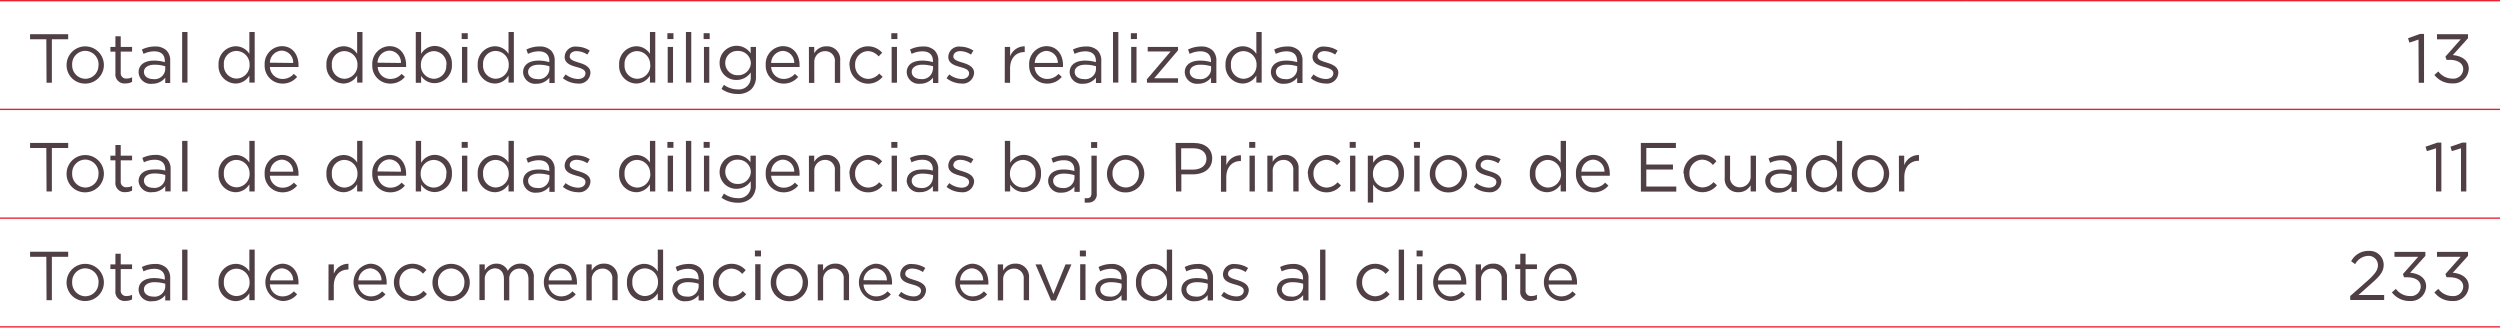<svg xmlns="http://www.w3.org/2000/svg" viewBox="0 0 469 61.45"><defs><style>.cls-1{fill:none;stroke:#ea1d2d;stroke-miterlimit:10;stroke-width:0.25px;}.cls-2{fill:#504045;}</style></defs><title>Asset 1</title><g id="Layer_2" data-name="Layer 2"><g id="Layer_1-2" data-name="Layer 1"><line class="cls-1" y1="20.52" x2="369" y2="20.52"/><line class="cls-1" x1="369" y1="20.52" x2="469" y2="20.52"/><line class="cls-1" y1="40.92" x2="369" y2="40.92"/><line class="cls-1" x1="369" y1="40.92" x2="469" y2="40.92"/><line class="cls-1" y1="61.32" x2="369" y2="61.32"/><line class="cls-1" x1="369" y1="61.32" x2="469" y2="61.32"/><line class="cls-1" y1="0.13" x2="369" y2="0.13"/><line class="cls-1" x1="369" y1="0.13" x2="469" y2="0.13"/><path class="cls-2" d="M8.69,7.37H5.64V6.42h7.15v.95H9.73v8.15h-1Z"/><path class="cls-2" d="M12.49,12.2v0a3.5,3.5,0,0,1,7,0v0A3.49,3.49,0,0,1,16,15.68,3.44,3.44,0,0,1,12.49,12.2Zm6,0v0A2.54,2.54,0,0,0,16,9.54a2.48,2.48,0,0,0-2.46,2.6v0A2.52,2.52,0,0,0,16,14.78,2.48,2.48,0,0,0,18.47,12.2Z"/><path class="cls-2" d="M21.65,13.74V9.69h-.94V8.8h.94v-2h1v2h2.13v.88H22.65v3.93a1,1,0,0,0,1.13,1.12,2.11,2.11,0,0,0,1-.23v.86a2.52,2.52,0,0,1-1.21.29A1.71,1.71,0,0,1,21.65,13.74Z"/><path class="cls-2" d="M26,13.57v0c0-1.44,1.17-2.2,2.87-2.2a7,7,0,0,1,2.05.29v-.21c0-1.2-.73-1.82-2-1.82a4.69,4.69,0,0,0-2,.48l-.3-.82a5.51,5.51,0,0,1,2.44-.57,3,3,0,0,1,2.17.74,2.66,2.66,0,0,1,.7,2v4.11H31v-1a3,3,0,0,1-2.42,1.14A2.26,2.26,0,0,1,26,13.57ZM31,13.05v-.62a6.89,6.89,0,0,0-2-.29c-1.25,0-2,.55-2,1.35v0c0,.84.78,1.34,1.69,1.34A2,2,0,0,0,31,13.05Z"/><path class="cls-2" d="M34.17,6h1v9.49h-1Z"/><path class="cls-2" d="M41,12.18v0a3.3,3.3,0,0,1,3.21-3.5,3,3,0,0,1,2.57,1.43V6h1v9.49h-1V14.17a3,3,0,0,1-2.57,1.5A3.28,3.28,0,0,1,41,12.18Zm5.82,0v0A2.5,2.5,0,0,0,44.4,9.56,2.37,2.37,0,0,0,42,12.14v0a2.42,2.42,0,0,0,2.37,2.6A2.51,2.51,0,0,0,46.83,12.17Z"/><path class="cls-2" d="M53,14.81a2.78,2.78,0,0,0,2.12-.95l.62.56A3.47,3.47,0,0,1,53,15.68a3.34,3.34,0,0,1-3.35-3.51,3.32,3.32,0,0,1,3.22-3.51c2,0,3.13,1.59,3.13,3.56,0,.09,0,.19,0,.35H50.63A2.35,2.35,0,0,0,53,14.81Zm2-3A2.21,2.21,0,0,0,52.81,9.5a2.32,2.32,0,0,0-2.18,2.26Z"/><path class="cls-2" d="M61.24,12.18v0a3.3,3.3,0,0,1,3.21-3.5A3,3,0,0,1,67,10.09V6h1v9.49H67V14.17a3,3,0,0,1-2.57,1.5A3.28,3.28,0,0,1,61.24,12.18Zm5.82,0v0a2.5,2.5,0,0,0-2.43-2.59,2.37,2.37,0,0,0-2.37,2.59v0a2.42,2.42,0,0,0,2.37,2.6A2.51,2.51,0,0,0,67.06,12.17Z"/><path class="cls-2" d="M73.22,14.81a2.78,2.78,0,0,0,2.12-.95l.62.56a3.47,3.47,0,0,1-2.77,1.26,3.34,3.34,0,0,1-3.35-3.51,3.32,3.32,0,0,1,3.22-3.51c2,0,3.13,1.59,3.13,3.56,0,.09,0,.19,0,.35H70.86A2.35,2.35,0,0,0,73.22,14.81Zm2-3A2.21,2.21,0,0,0,73,9.5a2.32,2.32,0,0,0-2.18,2.26Z"/><path class="cls-2" d="M79,14.24v1.29H78V6h1v4.12a3,3,0,0,1,2.57-1.5,3.28,3.28,0,0,1,3.21,3.48v0a3.29,3.29,0,0,1-3.21,3.5A3,3,0,0,1,79,14.24Zm4.76-2.05v0a2.42,2.42,0,0,0-2.37-2.6,2.51,2.51,0,0,0-2.43,2.59v0a2.5,2.5,0,0,0,2.43,2.6A2.37,2.37,0,0,0,83.71,12.18Z"/><path class="cls-2" d="M86.61,6.23h1.14v1.1H86.61Zm.06,2.57h1v6.72h-1Z"/><path class="cls-2" d="M89.62,12.18v0a3.3,3.3,0,0,1,3.21-3.5,3,3,0,0,1,2.57,1.43V6h1v9.49h-1V14.17a3,3,0,0,1-2.57,1.5A3.28,3.28,0,0,1,89.62,12.18Zm5.82,0v0A2.5,2.5,0,0,0,93,9.56a2.37,2.37,0,0,0-2.37,2.59v0A2.42,2.42,0,0,0,93,14.77,2.51,2.51,0,0,0,95.44,12.17Z"/><path class="cls-2" d="M98.13,13.57v0c0-1.44,1.17-2.2,2.87-2.2a7,7,0,0,1,2.05.29v-.21c0-1.2-.73-1.82-2-1.82a4.69,4.69,0,0,0-2,.48l-.3-.82a5.51,5.51,0,0,1,2.44-.57,3,3,0,0,1,2.17.74,2.66,2.66,0,0,1,.7,2v4.11h-1v-1a3,3,0,0,1-2.42,1.14A2.26,2.26,0,0,1,98.13,13.57Zm4.94-.52v-.62a6.89,6.89,0,0,0-2-.29c-1.25,0-2,.55-2,1.35v0c0,.84.78,1.34,1.69,1.34A2,2,0,0,0,103.07,13.05Z"/><path class="cls-2" d="M105.6,14.67l.51-.71a3.93,3.93,0,0,0,2.33.86c.81,0,1.39-.42,1.39-1.07v0c0-.68-.79-.94-1.68-1.18-1.05-.3-2.22-.66-2.22-1.9v0a2,2,0,0,1,2.29-1.92,4.6,4.6,0,0,1,2.42.74l-.46.75a3.8,3.8,0,0,0-2-.65c-.79,0-1.3.42-1.3,1v0c0,.64.83.88,1.73,1.16s2.16.71,2.16,1.92v0a2.12,2.12,0,0,1-2.39,2A4.62,4.62,0,0,1,105.6,14.67Z"/><path class="cls-2" d="M116.15,12.18v0a3.3,3.3,0,0,1,3.21-3.5,3,3,0,0,1,2.57,1.43V6h1v9.49h-1V14.17a3,3,0,0,1-2.57,1.5A3.28,3.28,0,0,1,116.15,12.18Zm5.82,0v0a2.5,2.5,0,0,0-2.43-2.59,2.37,2.37,0,0,0-2.37,2.59v0a2.42,2.42,0,0,0,2.37,2.6A2.51,2.51,0,0,0,122,12.17Z"/><path class="cls-2" d="M125.2,6.23h1.14v1.1H125.2Zm.06,2.57h1v6.72h-1Z"/><path class="cls-2" d="M128.68,6h1v9.49h-1Z"/><path class="cls-2" d="M132,6.23h1.14v1.1H132Zm.06,2.57h1v6.72h-1Z"/><path class="cls-2" d="M135.35,16.69l.46-.78a4.29,4.29,0,0,0,2.59.86,2.21,2.21,0,0,0,2.44-2.39v-.79A3.19,3.19,0,0,1,138.2,15,3.11,3.11,0,0,1,135,11.86v0A3.18,3.18,0,0,1,140.82,10V8.8h1v5.55a3.24,3.24,0,0,1-.86,2.38,3.54,3.54,0,0,1-2.56.9A5.27,5.27,0,0,1,135.35,16.69Zm5.51-4.85v0a2.36,2.36,0,0,0-2.47-2.28,2.22,2.22,0,0,0-2.33,2.26v0a2.27,2.27,0,0,0,2.33,2.29A2.37,2.37,0,0,0,140.86,11.85Z"/><path class="cls-2" d="M147,14.81a2.78,2.78,0,0,0,2.12-.95l.62.56A3.47,3.47,0,0,1,147,15.68a3.34,3.34,0,0,1-3.35-3.51,3.32,3.32,0,0,1,3.22-3.51c2,0,3.13,1.59,3.13,3.56,0,.09,0,.19,0,.35h-5.33A2.35,2.35,0,0,0,147,14.81Zm2-3a2.21,2.21,0,0,0-2.15-2.26,2.32,2.32,0,0,0-2.18,2.26Z"/><path class="cls-2" d="M151.75,8.8h1V10a2.54,2.54,0,0,1,2.3-1.31,2.46,2.46,0,0,1,2.57,2.69v4.17h-1V11.6a1.79,1.79,0,0,0-1.86-2,2,2,0,0,0-2,2.11v3.85h-1Z"/><path class="cls-2" d="M159.35,12.2v0a3.5,3.5,0,0,1,6.14-2.31l-.66.7a2.71,2.71,0,0,0-2-1,2.48,2.48,0,0,0-2.41,2.6v0a2.51,2.51,0,0,0,2.47,2.61,2.77,2.77,0,0,0,2.05-1l.64.6a3.48,3.48,0,0,1-6.19-2.18Z"/><path class="cls-2" d="M167.21,6.23h1.14v1.1h-1.14Zm.06,2.57h1v6.72h-1Z"/><path class="cls-2" d="M170.1,13.57v0c0-1.44,1.17-2.2,2.87-2.2a7,7,0,0,1,2.05.29v-.21c0-1.2-.73-1.82-2-1.82a4.69,4.69,0,0,0-2,.48l-.3-.82a5.51,5.51,0,0,1,2.44-.57,3,3,0,0,1,2.17.74,2.66,2.66,0,0,1,.7,2v4.11h-1v-1a3,3,0,0,1-2.42,1.14A2.26,2.26,0,0,1,170.1,13.57Zm4.94-.52v-.62a6.89,6.89,0,0,0-2-.29c-1.25,0-2,.55-2,1.35v0c0,.84.78,1.34,1.69,1.34A2,2,0,0,0,175,13.05Z"/><path class="cls-2" d="M177.57,14.67l.51-.71a3.93,3.93,0,0,0,2.33.86c.81,0,1.39-.42,1.39-1.07v0c0-.68-.79-.94-1.68-1.18-1.05-.3-2.22-.66-2.22-1.9v0a2,2,0,0,1,2.29-1.92,4.6,4.6,0,0,1,2.42.74l-.46.75a3.8,3.8,0,0,0-2-.65c-.79,0-1.3.42-1.3,1v0c0,.64.83.88,1.73,1.16s2.16.71,2.16,1.92v0a2.12,2.12,0,0,1-2.39,2A4.62,4.62,0,0,1,177.57,14.67Z"/><path class="cls-2" d="M188.5,8.8h1v1.76a2.88,2.88,0,0,1,2.74-1.87V9.77h-.08c-1.47,0-2.67,1.05-2.67,3.08v2.68h-1Z"/><path class="cls-2" d="M196.45,14.81a2.78,2.78,0,0,0,2.12-.95l.62.56a3.47,3.47,0,0,1-2.77,1.26,3.34,3.34,0,0,1-3.35-3.51,3.32,3.32,0,0,1,3.22-3.51c2,0,3.13,1.59,3.13,3.56,0,.09,0,.19,0,.35h-5.33A2.35,2.35,0,0,0,196.45,14.81Zm2-3a2.21,2.21,0,0,0-2.15-2.26,2.32,2.32,0,0,0-2.18,2.26Z"/><path class="cls-2" d="M200.67,13.57v0c0-1.44,1.17-2.2,2.87-2.2a7,7,0,0,1,2.05.29v-.21c0-1.2-.73-1.82-2-1.82a4.69,4.69,0,0,0-2,.48l-.3-.82a5.51,5.51,0,0,1,2.44-.57,3,3,0,0,1,2.17.74,2.66,2.66,0,0,1,.7,2v4.11h-1v-1a3,3,0,0,1-2.42,1.14A2.26,2.26,0,0,1,200.67,13.57Zm4.94-.52v-.62a6.89,6.89,0,0,0-2-.29c-1.25,0-2,.55-2,1.35v0c0,.84.78,1.34,1.69,1.34A2,2,0,0,0,205.61,13.05Z"/><path class="cls-2" d="M208.8,6h1v9.49h-1Z"/><path class="cls-2" d="M212.15,6.23h1.14v1.1h-1.14Zm.06,2.57h1v6.72h-1Z"/><path class="cls-2" d="M215.15,14.89l4.46-5.24h-4.3V8.8H221v.64l-4.47,5.24H221v.84h-5.82Z"/><path class="cls-2" d="M222.26,13.57v0c0-1.44,1.17-2.2,2.87-2.2a7,7,0,0,1,2.05.29v-.21c0-1.2-.73-1.82-2-1.82a4.69,4.69,0,0,0-2,.48l-.3-.82a5.51,5.51,0,0,1,2.44-.57,3,3,0,0,1,2.17.74,2.66,2.66,0,0,1,.7,2v4.11h-1v-1a3,3,0,0,1-2.42,1.14A2.26,2.26,0,0,1,222.26,13.57Zm4.94-.52v-.62a6.89,6.89,0,0,0-2-.29c-1.25,0-2,.55-2,1.35v0c0,.84.78,1.34,1.69,1.34A2,2,0,0,0,227.21,13.05Z"/><path class="cls-2" d="M229.91,12.18v0a3.3,3.3,0,0,1,3.21-3.5,3,3,0,0,1,2.57,1.43V6h1v9.49h-1V14.17a3,3,0,0,1-2.57,1.5A3.28,3.28,0,0,1,229.91,12.18Zm5.82,0v0a2.5,2.5,0,0,0-2.43-2.59,2.37,2.37,0,0,0-2.37,2.59v0a2.42,2.42,0,0,0,2.37,2.6A2.51,2.51,0,0,0,235.73,12.17Z"/><path class="cls-2" d="M238.42,13.57v0c0-1.44,1.17-2.2,2.87-2.2a7,7,0,0,1,2.05.29v-.21c0-1.2-.73-1.82-2-1.82a4.69,4.69,0,0,0-2,.48l-.3-.82a5.51,5.51,0,0,1,2.44-.57,3,3,0,0,1,2.17.74,2.66,2.66,0,0,1,.7,2v4.11h-1v-1a3,3,0,0,1-2.42,1.14A2.26,2.26,0,0,1,238.42,13.57Zm4.94-.52v-.62a6.89,6.89,0,0,0-2-.29c-1.25,0-2,.55-2,1.35v0c0,.84.78,1.34,1.69,1.34A2,2,0,0,0,243.36,13.05Z"/><path class="cls-2" d="M245.9,14.67l.51-.71a3.93,3.93,0,0,0,2.33.86c.81,0,1.39-.42,1.39-1.07v0c0-.68-.79-.94-1.68-1.18-1.05-.3-2.22-.66-2.22-1.9v0a2,2,0,0,1,2.29-1.92,4.6,4.6,0,0,1,2.42.74l-.46.75a3.8,3.8,0,0,0-2-.65c-.79,0-1.3.42-1.3,1v0c0,.64.83.88,1.73,1.16s2.16.71,2.16,1.92v0a2.12,2.12,0,0,1-2.39,2A4.62,4.62,0,0,1,245.9,14.67Z"/><path class="cls-2" d="M453.71,7.42,452,8l-.25-.83L454,6.36h.75v9.17h-1Z"/><path class="cls-2" d="M456.69,14.06l.74-.66a3.3,3.3,0,0,0,2.67,1.35,1.83,1.83,0,0,0,2-1.77v0c0-1.13-1.05-1.75-2.55-1.75h-.58l-.21-.61,2.87-3.24h-4.45V6.42H463v.75l-2.86,3.17c1.59.13,3,.9,3,2.56v0a2.83,2.83,0,0,1-3,2.74A4.13,4.13,0,0,1,456.69,14.06Z"/><path class="cls-2" d="M8.69,27.77H5.64v-.95h7.15v.95H9.73v8.15h-1Z"/><path class="cls-2" d="M12.49,32.59v0a3.5,3.5,0,0,1,7,0v0A3.49,3.49,0,0,1,16,36.08,3.44,3.44,0,0,1,12.49,32.59Zm6,0v0A2.54,2.54,0,0,0,16,29.94a2.48,2.48,0,0,0-2.46,2.6v0A2.52,2.52,0,0,0,16,35.18,2.48,2.48,0,0,0,18.47,32.59Z"/><path class="cls-2" d="M21.65,34.14V30.08h-.94V29.2h.94v-2h1v2h2.13v.88H22.65V34a1,1,0,0,0,1.13,1.12,2.11,2.11,0,0,0,1-.23v.86a2.52,2.52,0,0,1-1.21.29A1.71,1.71,0,0,1,21.65,34.14Z"/><path class="cls-2" d="M26,34v0c0-1.44,1.17-2.2,2.87-2.2A7,7,0,0,1,31,32v-.21c0-1.2-.73-1.82-2-1.82a4.67,4.67,0,0,0-2,.48l-.3-.82a5.51,5.51,0,0,1,2.44-.57,3,3,0,0,1,2.17.74,2.66,2.66,0,0,1,.7,2v4.11H31v-1a3,3,0,0,1-2.42,1.14A2.26,2.26,0,0,1,26,34ZM31,33.45v-.62a6.89,6.89,0,0,0-2-.29c-1.25,0-2,.55-2,1.35v0c0,.84.78,1.34,1.69,1.34A2,2,0,0,0,31,33.45Z"/><path class="cls-2" d="M34.17,26.43h1v9.49h-1Z"/><path class="cls-2" d="M41,32.58v0a3.3,3.3,0,0,1,3.21-3.5,3,3,0,0,1,2.57,1.43V26.43h1v9.49h-1V34.57a3,3,0,0,1-2.57,1.49A3.28,3.28,0,0,1,41,32.58Zm5.82,0v0A2.5,2.5,0,0,0,44.4,30,2.37,2.37,0,0,0,42,32.54v0a2.42,2.42,0,0,0,2.37,2.6A2.51,2.51,0,0,0,46.83,32.57Z"/><path class="cls-2" d="M53,35.21a2.78,2.78,0,0,0,2.12-.95l.62.56A3.47,3.47,0,0,1,53,36.08a3.34,3.34,0,0,1-3.35-3.51,3.32,3.32,0,0,1,3.22-3.51c2,0,3.13,1.59,3.13,3.56,0,.09,0,.19,0,.35H50.63A2.35,2.35,0,0,0,53,35.21Zm2-3a2.21,2.21,0,0,0-2.15-2.26,2.32,2.32,0,0,0-2.18,2.26Z"/><path class="cls-2" d="M61.24,32.58v0a3.3,3.3,0,0,1,3.21-3.5A3,3,0,0,1,67,30.49V26.43h1v9.49H67V34.57a3,3,0,0,1-2.57,1.49A3.28,3.28,0,0,1,61.24,32.58Zm5.82,0v0A2.5,2.5,0,0,0,64.63,30a2.37,2.37,0,0,0-2.37,2.59v0a2.42,2.42,0,0,0,2.37,2.6A2.51,2.51,0,0,0,67.06,32.57Z"/><path class="cls-2" d="M73.22,35.21a2.78,2.78,0,0,0,2.12-.95l.62.56a3.47,3.47,0,0,1-2.77,1.26,3.34,3.34,0,0,1-3.35-3.51,3.32,3.32,0,0,1,3.22-3.51c2,0,3.13,1.59,3.13,3.56,0,.09,0,.19,0,.35H70.86A2.35,2.35,0,0,0,73.22,35.21Zm2-3A2.21,2.21,0,0,0,73,29.9a2.32,2.32,0,0,0-2.18,2.26Z"/><path class="cls-2" d="M79,34.63v1.29H78V26.43h1v4.12a3,3,0,0,1,2.57-1.5,3.28,3.28,0,0,1,3.21,3.48v0a3.29,3.29,0,0,1-3.21,3.5A3,3,0,0,1,79,34.63Zm4.76-2.05v0A2.42,2.42,0,0,0,81.35,30a2.51,2.51,0,0,0-2.43,2.59v0a2.5,2.5,0,0,0,2.43,2.6A2.37,2.37,0,0,0,83.71,32.58Z"/><path class="cls-2" d="M86.61,26.63h1.14v1.1H86.61Zm.06,2.57h1v6.72h-1Z"/><path class="cls-2" d="M89.62,32.58v0a3.3,3.3,0,0,1,3.21-3.5,3,3,0,0,1,2.57,1.43V26.43h1v9.49h-1V34.57a3,3,0,0,1-2.57,1.49A3.28,3.28,0,0,1,89.62,32.58Zm5.82,0v0A2.5,2.5,0,0,0,93,30a2.37,2.37,0,0,0-2.37,2.59v0A2.42,2.42,0,0,0,93,35.17,2.51,2.51,0,0,0,95.44,32.57Z"/><path class="cls-2" d="M98.13,34v0c0-1.44,1.17-2.2,2.87-2.2a7,7,0,0,1,2.05.29v-.21c0-1.2-.73-1.82-2-1.82a4.67,4.67,0,0,0-2,.48l-.3-.82a5.51,5.51,0,0,1,2.44-.57,3,3,0,0,1,2.17.74,2.66,2.66,0,0,1,.7,2v4.11h-1v-1a3,3,0,0,1-2.42,1.14A2.26,2.26,0,0,1,98.13,34Zm4.94-.52v-.62a6.89,6.89,0,0,0-2-.29c-1.25,0-2,.55-2,1.35v0c0,.84.78,1.34,1.69,1.34A2,2,0,0,0,103.07,33.45Z"/><path class="cls-2" d="M105.6,35.06l.51-.71a3.93,3.93,0,0,0,2.33.86c.81,0,1.39-.42,1.39-1.07v0c0-.68-.79-.94-1.68-1.18-1.05-.3-2.22-.66-2.22-1.9v0a2,2,0,0,1,2.29-1.92,4.59,4.59,0,0,1,2.42.74l-.46.75a3.8,3.8,0,0,0-2-.65c-.79,0-1.3.42-1.3,1v0c0,.64.83.88,1.73,1.16s2.16.71,2.16,1.92v0a2.12,2.12,0,0,1-2.39,2A4.62,4.62,0,0,1,105.6,35.06Z"/><path class="cls-2" d="M116.15,32.58v0a3.3,3.3,0,0,1,3.21-3.5,3,3,0,0,1,2.57,1.43V26.43h1v9.49h-1V34.57a3,3,0,0,1-2.57,1.49A3.28,3.28,0,0,1,116.15,32.58Zm5.82,0v0A2.5,2.5,0,0,0,119.54,30a2.37,2.37,0,0,0-2.37,2.59v0a2.42,2.42,0,0,0,2.37,2.6A2.51,2.51,0,0,0,122,32.57Z"/><path class="cls-2" d="M125.2,26.63h1.14v1.1H125.2Zm.06,2.57h1v6.72h-1Z"/><path class="cls-2" d="M128.68,26.43h1v9.49h-1Z"/><path class="cls-2" d="M132,26.63h1.14v1.1H132Zm.06,2.57h1v6.72h-1Z"/><path class="cls-2" d="M135.35,37.09l.46-.78a4.29,4.29,0,0,0,2.59.86,2.21,2.21,0,0,0,2.44-2.39V34a3.19,3.19,0,0,1-2.64,1.42A3.11,3.11,0,0,1,135,32.26v0a3.18,3.18,0,0,1,5.79-1.82V29.2h1v5.55a3.24,3.24,0,0,1-.86,2.38,3.54,3.54,0,0,1-2.56.9A5.27,5.27,0,0,1,135.35,37.09Zm5.51-4.85v0a2.36,2.36,0,0,0-2.47-2.28,2.22,2.22,0,0,0-2.33,2.26v0a2.27,2.27,0,0,0,2.33,2.29A2.37,2.37,0,0,0,140.86,32.24Z"/><path class="cls-2" d="M147,35.21a2.78,2.78,0,0,0,2.12-.95l.62.56A3.47,3.47,0,0,1,147,36.08a3.34,3.34,0,0,1-3.35-3.51,3.32,3.32,0,0,1,3.22-3.51c2,0,3.13,1.59,3.13,3.56,0,.09,0,.19,0,.35h-5.33A2.35,2.35,0,0,0,147,35.21Zm2-3a2.21,2.21,0,0,0-2.15-2.26,2.32,2.32,0,0,0-2.18,2.26Z"/><path class="cls-2" d="M151.75,29.2h1v1.17a2.54,2.54,0,0,1,2.3-1.31,2.46,2.46,0,0,1,2.57,2.69v4.17h-1V32a1.79,1.79,0,0,0-1.86-2,2,2,0,0,0-2,2.11v3.85h-1Z"/><path class="cls-2" d="M159.35,32.59v0a3.5,3.5,0,0,1,6.14-2.31l-.66.7a2.71,2.71,0,0,0-2-1,2.48,2.48,0,0,0-2.41,2.6v0a2.51,2.51,0,0,0,2.47,2.61,2.77,2.77,0,0,0,2.05-1l.64.6a3.48,3.48,0,0,1-6.19-2.18Z"/><path class="cls-2" d="M167.21,26.63h1.14v1.1h-1.14Zm.06,2.57h1v6.72h-1Z"/><path class="cls-2" d="M170.1,34v0c0-1.44,1.17-2.2,2.87-2.2A7,7,0,0,1,175,32v-.21c0-1.2-.73-1.82-2-1.82a4.67,4.67,0,0,0-2,.48l-.3-.82a5.51,5.51,0,0,1,2.44-.57,3,3,0,0,1,2.17.74,2.66,2.66,0,0,1,.7,2v4.11h-1v-1a3,3,0,0,1-2.42,1.14A2.26,2.26,0,0,1,170.1,34Zm4.94-.52v-.62a6.89,6.89,0,0,0-2-.29c-1.25,0-2,.55-2,1.35v0c0,.84.78,1.34,1.69,1.34A2,2,0,0,0,175,33.45Z"/><path class="cls-2" d="M177.57,35.06l.51-.71a3.93,3.93,0,0,0,2.33.86c.81,0,1.39-.42,1.39-1.07v0c0-.68-.79-.94-1.68-1.18-1.05-.3-2.22-.66-2.22-1.9v0a2,2,0,0,1,2.29-1.92,4.59,4.59,0,0,1,2.42.74l-.46.75a3.8,3.8,0,0,0-2-.65c-.79,0-1.3.42-1.3,1v0c0,.64.83.88,1.73,1.16s2.16.71,2.16,1.92v0a2.12,2.12,0,0,1-2.39,2A4.62,4.62,0,0,1,177.57,35.06Z"/><path class="cls-2" d="M189.51,34.63v1.29h-1V26.43h1v4.12a3,3,0,0,1,2.57-1.5,3.28,3.28,0,0,1,3.21,3.48v0a3.29,3.29,0,0,1-3.21,3.5A3,3,0,0,1,189.51,34.63Zm4.76-2.05v0A2.42,2.42,0,0,0,191.9,30a2.51,2.51,0,0,0-2.43,2.59v0a2.5,2.5,0,0,0,2.43,2.6A2.37,2.37,0,0,0,194.26,32.58Z"/><path class="cls-2" d="M196.63,34v0c0-1.44,1.17-2.2,2.87-2.2a7,7,0,0,1,2.05.29v-.21c0-1.2-.73-1.82-2-1.82a4.67,4.67,0,0,0-2,.48l-.3-.82a5.51,5.51,0,0,1,2.44-.57,3,3,0,0,1,2.17.74,2.66,2.66,0,0,1,.7,2v4.11h-1v-1a3,3,0,0,1-2.42,1.14A2.26,2.26,0,0,1,196.63,34Zm4.94-.52v-.62a6.89,6.89,0,0,0-2-.29c-1.25,0-2,.55-2,1.35v0c0,.84.78,1.34,1.69,1.34A2,2,0,0,0,201.57,33.45Z"/><path class="cls-2" d="M203.49,38v-.82a3.37,3.37,0,0,0,.49,0c.46,0,.77-.27.77-.9V29.2h1v7.11A1.51,1.51,0,0,1,204.12,38,2.45,2.45,0,0,1,203.49,38Zm1.2-11.35h1.14v1.1h-1.14Z"/><path class="cls-2" d="M207.67,32.59v0a3.5,3.5,0,0,1,7,0v0a3.49,3.49,0,0,1-3.52,3.51A3.44,3.44,0,0,1,207.67,32.59Zm6,0v0a2.54,2.54,0,0,0-2.5-2.63,2.48,2.48,0,0,0-2.46,2.6v0a2.52,2.52,0,0,0,2.48,2.61A2.48,2.48,0,0,0,213.65,32.59Z"/><path class="cls-2" d="M220.55,26.82H224c2.05,0,3.41,1.09,3.41,2.89v0c0,2-1.64,3-3.58,3h-2.21v3.21h-1Zm3.28,5c1.51,0,2.5-.81,2.5-2v0c0-1.3-1-2-2.44-2h-2.3v4Z"/><path class="cls-2" d="M229.06,29.2h1V31a2.88,2.88,0,0,1,2.74-1.87v1.08h-.08c-1.47,0-2.67,1.05-2.67,3.08v2.68h-1Z"/><path class="cls-2" d="M234.35,26.63h1.14v1.1h-1.14Zm.06,2.57h1v6.72h-1Z"/><path class="cls-2" d="M237.75,29.2h1v1.17a2.55,2.55,0,0,1,2.3-1.31,2.45,2.45,0,0,1,2.57,2.69v4.17h-1V32a1.79,1.79,0,0,0-1.86-2,2,2,0,0,0-2,2.11v3.85h-1Z"/><path class="cls-2" d="M245.34,32.59v0a3.5,3.5,0,0,1,6.14-2.31l-.66.7a2.71,2.71,0,0,0-2-1,2.48,2.48,0,0,0-2.41,2.6v0a2.51,2.51,0,0,0,2.47,2.61,2.77,2.77,0,0,0,2.05-1l.64.6a3.48,3.48,0,0,1-6.19-2.18Z"/><path class="cls-2" d="M253.2,26.63h1.14v1.1H253.2Zm.07,2.57h1v6.72h-1Z"/><path class="cls-2" d="M256.6,29.2h1v1.35a3,3,0,0,1,2.57-1.5,3.28,3.28,0,0,1,3.21,3.48v0a3.29,3.29,0,0,1-3.21,3.5,3,3,0,0,1-2.57-1.43V38h-1Zm5.76,3.38v0A2.42,2.42,0,0,0,260,30a2.51,2.51,0,0,0-2.43,2.59v0a2.5,2.5,0,0,0,2.43,2.6A2.37,2.37,0,0,0,262.36,32.58Z"/><path class="cls-2" d="M265.25,26.63h1.14v1.1h-1.14Zm.07,2.57h1v6.72h-1Z"/><path class="cls-2" d="M268.23,32.59v0a3.5,3.5,0,0,1,7,0v0a3.49,3.49,0,0,1-3.52,3.51A3.44,3.44,0,0,1,268.23,32.59Zm6,0v0a2.54,2.54,0,0,0-2.5-2.63,2.48,2.48,0,0,0-2.46,2.6v0a2.52,2.52,0,0,0,2.48,2.61A2.48,2.48,0,0,0,274.21,32.59Z"/><path class="cls-2" d="M276.49,35.06l.51-.71a3.93,3.93,0,0,0,2.33.86c.81,0,1.39-.42,1.39-1.07v0c0-.68-.79-.94-1.68-1.18-1.05-.3-2.22-.66-2.22-1.9v0a2,2,0,0,1,2.29-1.92,4.59,4.59,0,0,1,2.42.74l-.46.75a3.79,3.79,0,0,0-2-.65c-.79,0-1.3.42-1.3,1v0c0,.64.83.88,1.73,1.16s2.16.71,2.16,1.92v0a2.12,2.12,0,0,1-2.39,2A4.62,4.62,0,0,1,276.49,35.06Z"/><path class="cls-2" d="M287,32.58v0a3.3,3.3,0,0,1,3.21-3.5,3,3,0,0,1,2.57,1.43V26.43h1v9.49h-1V34.57a3,3,0,0,1-2.57,1.49A3.28,3.28,0,0,1,287,32.58Zm5.82,0v0A2.5,2.5,0,0,0,290.42,30a2.37,2.37,0,0,0-2.37,2.59v0a2.42,2.42,0,0,0,2.37,2.6A2.51,2.51,0,0,0,292.85,32.57Z"/><path class="cls-2" d="M299,35.21a2.78,2.78,0,0,0,2.12-.95l.62.56A3.47,3.47,0,0,1,299,36.08a3.34,3.34,0,0,1-3.35-3.51,3.32,3.32,0,0,1,3.22-3.51c2,0,3.13,1.59,3.13,3.56,0,.09,0,.19,0,.35h-5.33A2.35,2.35,0,0,0,299,35.21Zm2-3a2.21,2.21,0,0,0-2.15-2.26,2.32,2.32,0,0,0-2.18,2.26Z"/><path class="cls-2" d="M307.82,26.82h6.58v.94h-5.55v3.11h5v.94h-5V35h5.62v.94h-6.64Z"/><path class="cls-2" d="M315.82,32.59v0A3.5,3.5,0,0,1,322,30.25l-.66.7a2.71,2.71,0,0,0-2-1,2.48,2.48,0,0,0-2.4,2.6v0a2.51,2.51,0,0,0,2.47,2.61,2.77,2.77,0,0,0,2.05-1l.64.6a3.48,3.48,0,0,1-6.19-2.18Z"/><path class="cls-2" d="M323.56,33.37V29.2h1v3.93a1.79,1.79,0,0,0,1.86,2,2,2,0,0,0,2-2.11V29.2h1v6.72h-1V34.75a2.56,2.56,0,0,1-2.3,1.31A2.45,2.45,0,0,1,323.56,33.37Z"/><path class="cls-2" d="M331.16,34v0c0-1.44,1.17-2.2,2.87-2.2a7,7,0,0,1,2.05.29v-.21c0-1.2-.73-1.82-2-1.82a4.67,4.67,0,0,0-2,.48l-.3-.82a5.51,5.51,0,0,1,2.44-.57,3,3,0,0,1,2.17.74,2.66,2.66,0,0,1,.7,2v4.11h-1v-1a3,3,0,0,1-2.42,1.14A2.26,2.26,0,0,1,331.16,34Zm4.94-.52v-.62a6.89,6.89,0,0,0-2-.29c-1.25,0-2,.55-2,1.35v0c0,.84.78,1.34,1.69,1.34A2,2,0,0,0,336.1,33.45Z"/><path class="cls-2" d="M338.81,32.58v0a3.3,3.3,0,0,1,3.21-3.5,3,3,0,0,1,2.57,1.43V26.43h1v9.49h-1V34.57A3,3,0,0,1,342,36.06,3.28,3.28,0,0,1,338.81,32.58Zm5.82,0v0A2.5,2.5,0,0,0,342.2,30a2.37,2.37,0,0,0-2.37,2.59v0a2.42,2.42,0,0,0,2.37,2.6A2.51,2.51,0,0,0,344.63,32.57Z"/><path class="cls-2" d="M347.41,32.59v0a3.5,3.5,0,0,1,7,0v0a3.49,3.49,0,0,1-3.52,3.51A3.44,3.44,0,0,1,347.41,32.59Zm6,0v0a2.54,2.54,0,0,0-2.5-2.63,2.48,2.48,0,0,0-2.46,2.6v0a2.52,2.52,0,0,0,2.48,2.61A2.48,2.48,0,0,0,353.39,32.59Z"/><path class="cls-2" d="M356.23,29.2h1V31A2.88,2.88,0,0,1,360,29.08v1.08h-.08c-1.47,0-2.67,1.05-2.67,3.08v2.68h-1Z"/><path class="cls-2" d="M457,27.82l-1.72.53-.25-.83,2.22-.77H458v9.17h-1Z"/><path class="cls-2" d="M461.68,27.82l-1.72.53-.25-.83,2.22-.77h.75v9.17h-1Z"/><path class="cls-2" d="M8.69,48.17H5.64v-.95h7.15v.95H9.73v8.15h-1Z"/><path class="cls-2" d="M12.49,53v0a3.5,3.5,0,0,1,7,0v0A3.49,3.49,0,0,1,16,56.47,3.44,3.44,0,0,1,12.49,53Zm6,0v0A2.54,2.54,0,0,0,16,50.34a2.48,2.48,0,0,0-2.46,2.6v0A2.52,2.52,0,0,0,16,55.58,2.48,2.48,0,0,0,18.47,53Z"/><path class="cls-2" d="M21.65,54.54V50.48h-.94V49.6h.94v-2h1v2h2.13v.88H22.65v3.93a1,1,0,0,0,1.13,1.12,2.11,2.11,0,0,0,1-.23v.86a2.52,2.52,0,0,1-1.21.29A1.71,1.71,0,0,1,21.65,54.54Z"/><path class="cls-2" d="M26,54.37v0c0-1.44,1.17-2.2,2.87-2.2a7,7,0,0,1,2.05.29v-.21c0-1.2-.73-1.82-2-1.82a4.67,4.67,0,0,0-2,.48l-.3-.82a5.51,5.51,0,0,1,2.44-.57,3,3,0,0,1,2.17.74,2.66,2.66,0,0,1,.7,2v4.11H31v-1a3,3,0,0,1-2.42,1.14A2.26,2.26,0,0,1,26,54.37ZM31,53.85v-.62a6.89,6.89,0,0,0-2-.29c-1.25,0-2,.55-2,1.35v0c0,.84.78,1.34,1.69,1.34A2,2,0,0,0,31,53.85Z"/><path class="cls-2" d="M34.17,46.83h1v9.49h-1Z"/><path class="cls-2" d="M41,53v0a3.3,3.3,0,0,1,3.21-3.5,3,3,0,0,1,2.57,1.43V46.83h1v9.49h-1V55a3,3,0,0,1-2.57,1.49A3.28,3.28,0,0,1,41,53Zm5.82,0v0a2.5,2.5,0,0,0-2.43-2.59A2.37,2.37,0,0,0,42,52.94v0a2.42,2.42,0,0,0,2.37,2.6A2.51,2.51,0,0,0,46.83,53Z"/><path class="cls-2" d="M53,55.6a2.78,2.78,0,0,0,2.12-.95l.62.56A3.47,3.47,0,0,1,53,56.47a3.52,3.52,0,0,1-.13-7C54.83,49.45,56,51,56,53c0,.09,0,.19,0,.35H50.63A2.35,2.35,0,0,0,53,55.6Zm2-3a2.21,2.21,0,0,0-2.15-2.26,2.32,2.32,0,0,0-2.18,2.26Z"/><path class="cls-2" d="M61.63,49.6h1v1.76a2.88,2.88,0,0,1,2.74-1.87v1.08h-.08c-1.47,0-2.67,1.05-2.67,3.08v2.68h-1Z"/><path class="cls-2" d="M69.57,55.6a2.78,2.78,0,0,0,2.12-.95l.62.56a3.47,3.47,0,0,1-2.77,1.26,3.52,3.52,0,0,1-.13-7c2,0,3.13,1.59,3.13,3.56,0,.09,0,.19,0,.35H67.2A2.35,2.35,0,0,0,69.57,55.6Zm2-3a2.21,2.21,0,0,0-2.15-2.26,2.32,2.32,0,0,0-2.18,2.26Z"/><path class="cls-2" d="M73.89,53v0A3.5,3.5,0,0,1,80,50.65l-.66.7a2.71,2.71,0,0,0-2-1,2.48,2.48,0,0,0-2.41,2.6v0a2.51,2.51,0,0,0,2.47,2.61,2.77,2.77,0,0,0,2.05-1l.64.6A3.48,3.48,0,0,1,73.89,53Z"/><path class="cls-2" d="M81.13,53v0a3.5,3.5,0,0,1,7,0v0a3.49,3.49,0,0,1-3.52,3.51A3.44,3.44,0,0,1,81.13,53Zm6,0v0a2.54,2.54,0,0,0-2.5-2.63,2.48,2.48,0,0,0-2.46,2.6v0a2.52,2.52,0,0,0,2.48,2.61A2.48,2.48,0,0,0,87.11,53Z"/><path class="cls-2" d="M89.94,49.6h1v1.13a2.46,2.46,0,0,1,2.17-1.27,2.28,2.28,0,0,1,2.16,1.34,2.68,2.68,0,0,1,2.37-1.34,2.42,2.42,0,0,1,2.5,2.7v4.16h-1V52.39c0-1.3-.65-2-1.74-2a1.88,1.88,0,0,0-1.86,2.08v3.87h-1v-4c0-1.26-.66-2-1.73-2a2,2,0,0,0-1.87,2.12v3.83h-1Z"/><path class="cls-2" d="M105.27,55.6a2.78,2.78,0,0,0,2.12-.95l.62.56a3.47,3.47,0,0,1-2.77,1.26,3.52,3.52,0,0,1-.13-7c2,0,3.13,1.59,3.13,3.56,0,.09,0,.19,0,.35H102.9A2.35,2.35,0,0,0,105.27,55.6Zm2-3a2.21,2.21,0,0,0-2.15-2.26,2.32,2.32,0,0,0-2.18,2.26Z"/><path class="cls-2" d="M110,49.6h1v1.17a2.54,2.54,0,0,1,2.3-1.31,2.46,2.46,0,0,1,2.57,2.69v4.17h-1V52.39a1.79,1.79,0,0,0-1.86-2,2,2,0,0,0-2,2.11v3.85h-1Z"/><path class="cls-2" d="M117.62,53v0a3.3,3.3,0,0,1,3.21-3.5,3,3,0,0,1,2.57,1.43V46.83h1v9.49h-1V55a3,3,0,0,1-2.57,1.49A3.28,3.28,0,0,1,117.62,53Zm5.82,0v0A2.5,2.5,0,0,0,121,50.35a2.37,2.37,0,0,0-2.37,2.59v0a2.42,2.42,0,0,0,2.37,2.6A2.51,2.51,0,0,0,123.44,53Z"/><path class="cls-2" d="M126.13,54.37v0c0-1.44,1.17-2.2,2.87-2.2a7,7,0,0,1,2.05.29v-.21c0-1.2-.73-1.82-2-1.82a4.67,4.67,0,0,0-2,.48l-.3-.82a5.51,5.51,0,0,1,2.44-.57,3,3,0,0,1,2.17.74,2.66,2.66,0,0,1,.7,2v4.11h-1v-1a3,3,0,0,1-2.42,1.14A2.26,2.26,0,0,1,126.13,54.37Zm4.94-.52v-.62a6.89,6.89,0,0,0-2-.29c-1.25,0-2,.55-2,1.35v0c0,.84.78,1.34,1.69,1.34A2,2,0,0,0,131.07,53.85Z"/><path class="cls-2" d="M133.75,53v0a3.5,3.5,0,0,1,6.14-2.31l-.66.7a2.71,2.71,0,0,0-2-1,2.48,2.48,0,0,0-2.41,2.6v0a2.51,2.51,0,0,0,2.47,2.61,2.77,2.77,0,0,0,2.05-1l.64.6A3.48,3.48,0,0,1,133.75,53Z"/><path class="cls-2" d="M141.62,47h1.14v1.1h-1.14Zm.06,2.57h1v6.72h-1Z"/><path class="cls-2" d="M144.59,53v0a3.5,3.5,0,0,1,7,0v0a3.49,3.49,0,0,1-3.52,3.51A3.44,3.44,0,0,1,144.59,53Zm6,0v0a2.54,2.54,0,0,0-2.5-2.63,2.48,2.48,0,0,0-2.46,2.6v0a2.52,2.52,0,0,0,2.48,2.61A2.48,2.48,0,0,0,150.57,53Z"/><path class="cls-2" d="M153.41,49.6h1v1.17a2.54,2.54,0,0,1,2.3-1.31,2.46,2.46,0,0,1,2.57,2.69v4.17h-1V52.39a1.79,1.79,0,0,0-1.86-2,2,2,0,0,0-2,2.11v3.85h-1Z"/><path class="cls-2" d="M164.38,55.6a2.78,2.78,0,0,0,2.12-.95l.62.56a3.47,3.47,0,0,1-2.77,1.26,3.52,3.52,0,0,1-.13-7c2,0,3.13,1.59,3.13,3.56,0,.09,0,.19,0,.35H162A2.35,2.35,0,0,0,164.38,55.6Zm2-3a2.21,2.21,0,0,0-2.15-2.26A2.32,2.32,0,0,0,162,52.56Z"/><path class="cls-2" d="M168.55,55.46l.51-.71a3.93,3.93,0,0,0,2.33.86c.81,0,1.39-.42,1.39-1.07v0c0-.68-.79-.94-1.68-1.18-1.05-.3-2.22-.66-2.22-1.9v0a2,2,0,0,1,2.29-1.92,4.59,4.59,0,0,1,2.42.74l-.46.75a3.8,3.8,0,0,0-2-.65c-.79,0-1.3.42-1.3,1v0c0,.64.83.88,1.73,1.16s2.16.71,2.16,1.92v0a2.12,2.12,0,0,1-2.39,2A4.62,4.62,0,0,1,168.55,55.46Z"/><path class="cls-2" d="M182.45,55.6a2.78,2.78,0,0,0,2.12-.95l.62.56a3.47,3.47,0,0,1-2.77,1.26,3.52,3.52,0,0,1-.13-7c2,0,3.13,1.59,3.13,3.56,0,.09,0,.19,0,.35h-5.33A2.35,2.35,0,0,0,182.45,55.6Zm2-3a2.21,2.21,0,0,0-2.15-2.26,2.32,2.32,0,0,0-2.18,2.26Z"/><path class="cls-2" d="M187.18,49.6h1v1.17a2.54,2.54,0,0,1,2.3-1.31,2.46,2.46,0,0,1,2.57,2.69v4.17h-1V52.39a1.79,1.79,0,0,0-1.86-2,2,2,0,0,0-2,2.11v3.85h-1Z"/><path class="cls-2" d="M194.26,49.6h1.1l2.26,5.58,2.27-5.58H201l-2.93,6.77h-.88Z"/><path class="cls-2" d="M202.58,47h1.14v1.1h-1.14Zm.06,2.57h1v6.72h-1Z"/><path class="cls-2" d="M205.47,54.37v0c0-1.44,1.17-2.2,2.87-2.2a7,7,0,0,1,2.05.29v-.21c0-1.2-.73-1.82-2-1.82a4.67,4.67,0,0,0-2,.48l-.3-.82a5.51,5.51,0,0,1,2.44-.57,3,3,0,0,1,2.17.74,2.66,2.66,0,0,1,.7,2v4.11h-1v-1A3,3,0,0,1,208,56.46,2.26,2.26,0,0,1,205.47,54.37Zm4.94-.52v-.62a6.89,6.89,0,0,0-2-.29c-1.25,0-2,.55-2,1.35v0c0,.84.78,1.34,1.69,1.34A2,2,0,0,0,210.41,53.85Z"/><path class="cls-2" d="M213.11,53v0a3.3,3.3,0,0,1,3.21-3.5,3,3,0,0,1,2.57,1.43V46.83h1v9.49h-1V55a3,3,0,0,1-2.57,1.49A3.28,3.28,0,0,1,213.11,53Zm5.82,0v0a2.5,2.5,0,0,0-2.43-2.59,2.37,2.37,0,0,0-2.37,2.59v0a2.42,2.42,0,0,0,2.37,2.6A2.51,2.51,0,0,0,218.94,53Z"/><path class="cls-2" d="M221.63,54.37v0c0-1.44,1.17-2.2,2.87-2.2a7,7,0,0,1,2.05.29v-.21c0-1.2-.73-1.82-2-1.82a4.67,4.67,0,0,0-2,.48l-.3-.82a5.51,5.51,0,0,1,2.44-.57,3,3,0,0,1,2.17.74,2.66,2.66,0,0,1,.7,2v4.11h-1v-1a3,3,0,0,1-2.42,1.14A2.26,2.26,0,0,1,221.63,54.37Zm4.94-.52v-.62a6.89,6.89,0,0,0-2-.29c-1.25,0-2,.55-2,1.35v0c0,.84.78,1.34,1.69,1.34A2,2,0,0,0,226.57,53.85Z"/><path class="cls-2" d="M229.1,55.46l.51-.71a3.93,3.93,0,0,0,2.33.86c.81,0,1.39-.42,1.39-1.07v0c0-.68-.79-.94-1.68-1.18-1.05-.3-2.22-.66-2.22-1.9v0a2,2,0,0,1,2.29-1.92,4.59,4.59,0,0,1,2.42.74l-.46.75a3.8,3.8,0,0,0-2-.65c-.79,0-1.3.42-1.3,1v0c0,.64.83.88,1.73,1.16s2.16.71,2.16,1.92v0a2.12,2.12,0,0,1-2.39,2A4.62,4.62,0,0,1,229.1,55.46Z"/><path class="cls-2" d="M239.53,54.37v0c0-1.44,1.17-2.2,2.87-2.2a7,7,0,0,1,2.05.29v-.21c0-1.2-.73-1.82-2-1.82a4.67,4.67,0,0,0-2,.48l-.3-.82a5.52,5.52,0,0,1,2.45-.57,3,3,0,0,1,2.17.74,2.66,2.66,0,0,1,.7,2v4.11h-1v-1A3,3,0,0,1,242,56.46,2.26,2.26,0,0,1,239.53,54.37Zm4.94-.52v-.62a6.89,6.89,0,0,0-2-.29c-1.25,0-2,.55-2,1.35v0c0,.84.78,1.34,1.69,1.34A2,2,0,0,0,244.47,53.85Z"/><path class="cls-2" d="M247.65,46.83h1v9.49h-1Z"/><path class="cls-2" d="M254.47,53v0a3.5,3.5,0,0,1,6.14-2.31l-.66.7a2.71,2.71,0,0,0-2-1,2.48,2.48,0,0,0-2.41,2.6v0A2.51,2.51,0,0,0,258,55.58a2.77,2.77,0,0,0,2.05-1l.64.6A3.48,3.48,0,0,1,254.47,53Z"/><path class="cls-2" d="M262.4,46.83h1v9.49h-1Z"/><path class="cls-2" d="M265.75,47h1.14v1.1h-1.14Zm.06,2.57h1v6.72h-1Z"/><path class="cls-2" d="M272.11,55.6a2.78,2.78,0,0,0,2.12-.95l.62.56a3.47,3.47,0,0,1-2.77,1.26,3.52,3.52,0,0,1-.13-7c2,0,3.13,1.59,3.13,3.56,0,.09,0,.19,0,.35h-5.33A2.35,2.35,0,0,0,272.11,55.6Zm2-3a2.21,2.21,0,0,0-2.15-2.26,2.32,2.32,0,0,0-2.18,2.26Z"/><path class="cls-2" d="M276.84,49.6h1v1.17a2.54,2.54,0,0,1,2.3-1.31,2.46,2.46,0,0,1,2.57,2.69v4.17h-1V52.39a1.79,1.79,0,0,0-1.86-2,2,2,0,0,0-2,2.11v3.85h-1Z"/><path class="cls-2" d="M285.2,54.54V50.48h-.94V49.6h.94v-2h1v2h2.13v.88H286.2v3.93a1,1,0,0,0,1.13,1.12,2.11,2.11,0,0,0,1-.23v.86a2.52,2.52,0,0,1-1.21.29A1.71,1.71,0,0,1,285.2,54.54Z"/><path class="cls-2" d="M292.88,55.6a2.78,2.78,0,0,0,2.12-.95l.62.56a3.47,3.47,0,0,1-2.77,1.26,3.52,3.52,0,0,1-.13-7c2,0,3.13,1.59,3.13,3.56,0,.09,0,.19,0,.35h-5.33A2.35,2.35,0,0,0,292.88,55.6Zm2-3a2.21,2.21,0,0,0-2.15-2.26,2.32,2.32,0,0,0-2.18,2.26Z"/><path class="cls-2" d="M440.9,55.53l3.3-2.91c1.39-1.25,1.9-2,1.9-2.86A1.74,1.74,0,0,0,444.27,48a2.92,2.92,0,0,0-2.44,1.56l-.75-.55a3.6,3.6,0,0,1,3.28-1.94,2.62,2.62,0,0,1,2.82,2.57v0c0,1.33-.7,2.14-2.3,3.54l-2.43,2.16h4.82v.94H440.9Z"/><path class="cls-2" d="M448.72,54.85l.74-.66a3.3,3.3,0,0,0,2.67,1.35,1.83,1.83,0,0,0,2-1.77v0c0-1.13-1.05-1.75-2.55-1.75H451l-.21-.61,2.87-3.24H449.2v-.92H455V48l-2.86,3.17c1.59.13,3,.9,3,2.56v0a2.83,2.83,0,0,1-3,2.74A4.13,4.13,0,0,1,448.72,54.85Z"/><path class="cls-2" d="M456.69,54.85l.74-.66a3.3,3.3,0,0,0,2.67,1.35,1.83,1.83,0,0,0,2-1.77v0c0-1.13-1.05-1.75-2.55-1.75h-.58l-.21-.61,2.87-3.24h-4.45v-.92H463V48l-2.86,3.17c1.59.13,3,.9,3,2.56v0a2.83,2.83,0,0,1-3,2.74A4.13,4.13,0,0,1,456.69,54.85Z"/></g></g></svg>
